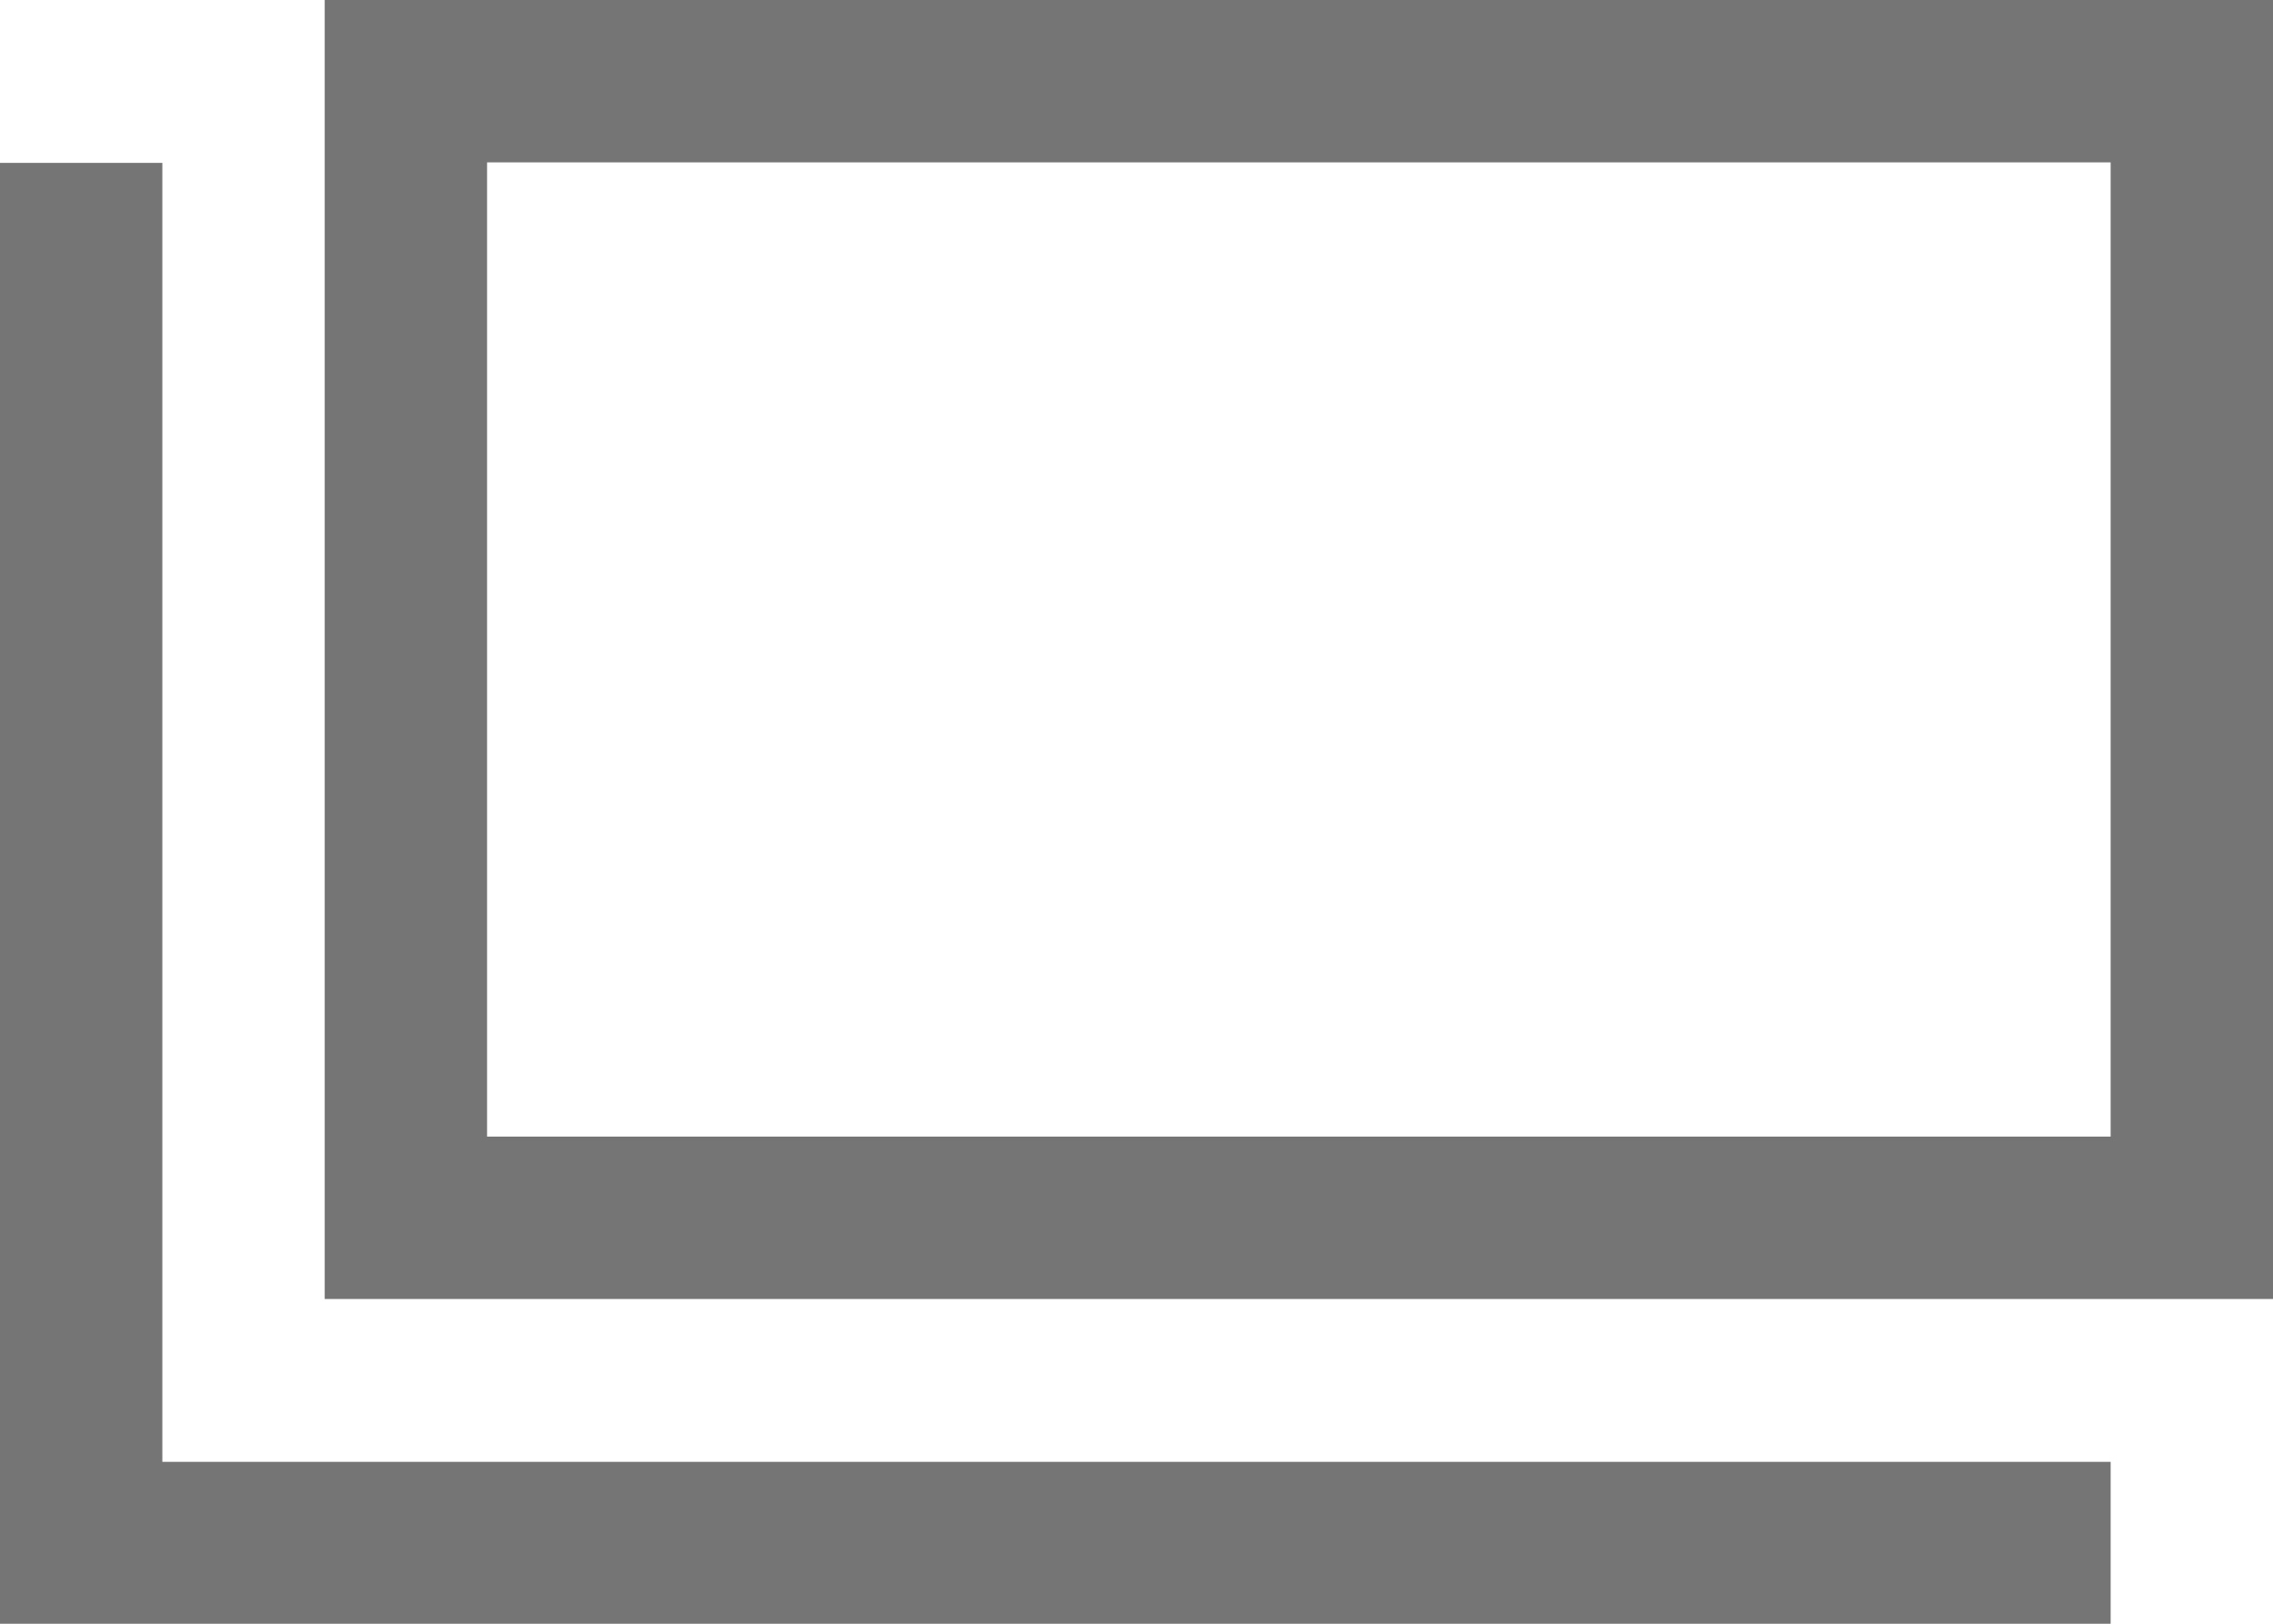 <svg xmlns="http://www.w3.org/2000/svg" width="14" height="10" viewBox="0 0 14 10"><g transform="translate(-1400 -1317)"><path d="M1,1V7H11V1H1M0,0H12V8H0Z" transform="translate(1402 1317)" fill="#757575"/><path d="M1411.578,1327.6h-13v-9h1v8h12Z" transform="translate(1.422 -0.597)" fill="#757575"/></g></svg>